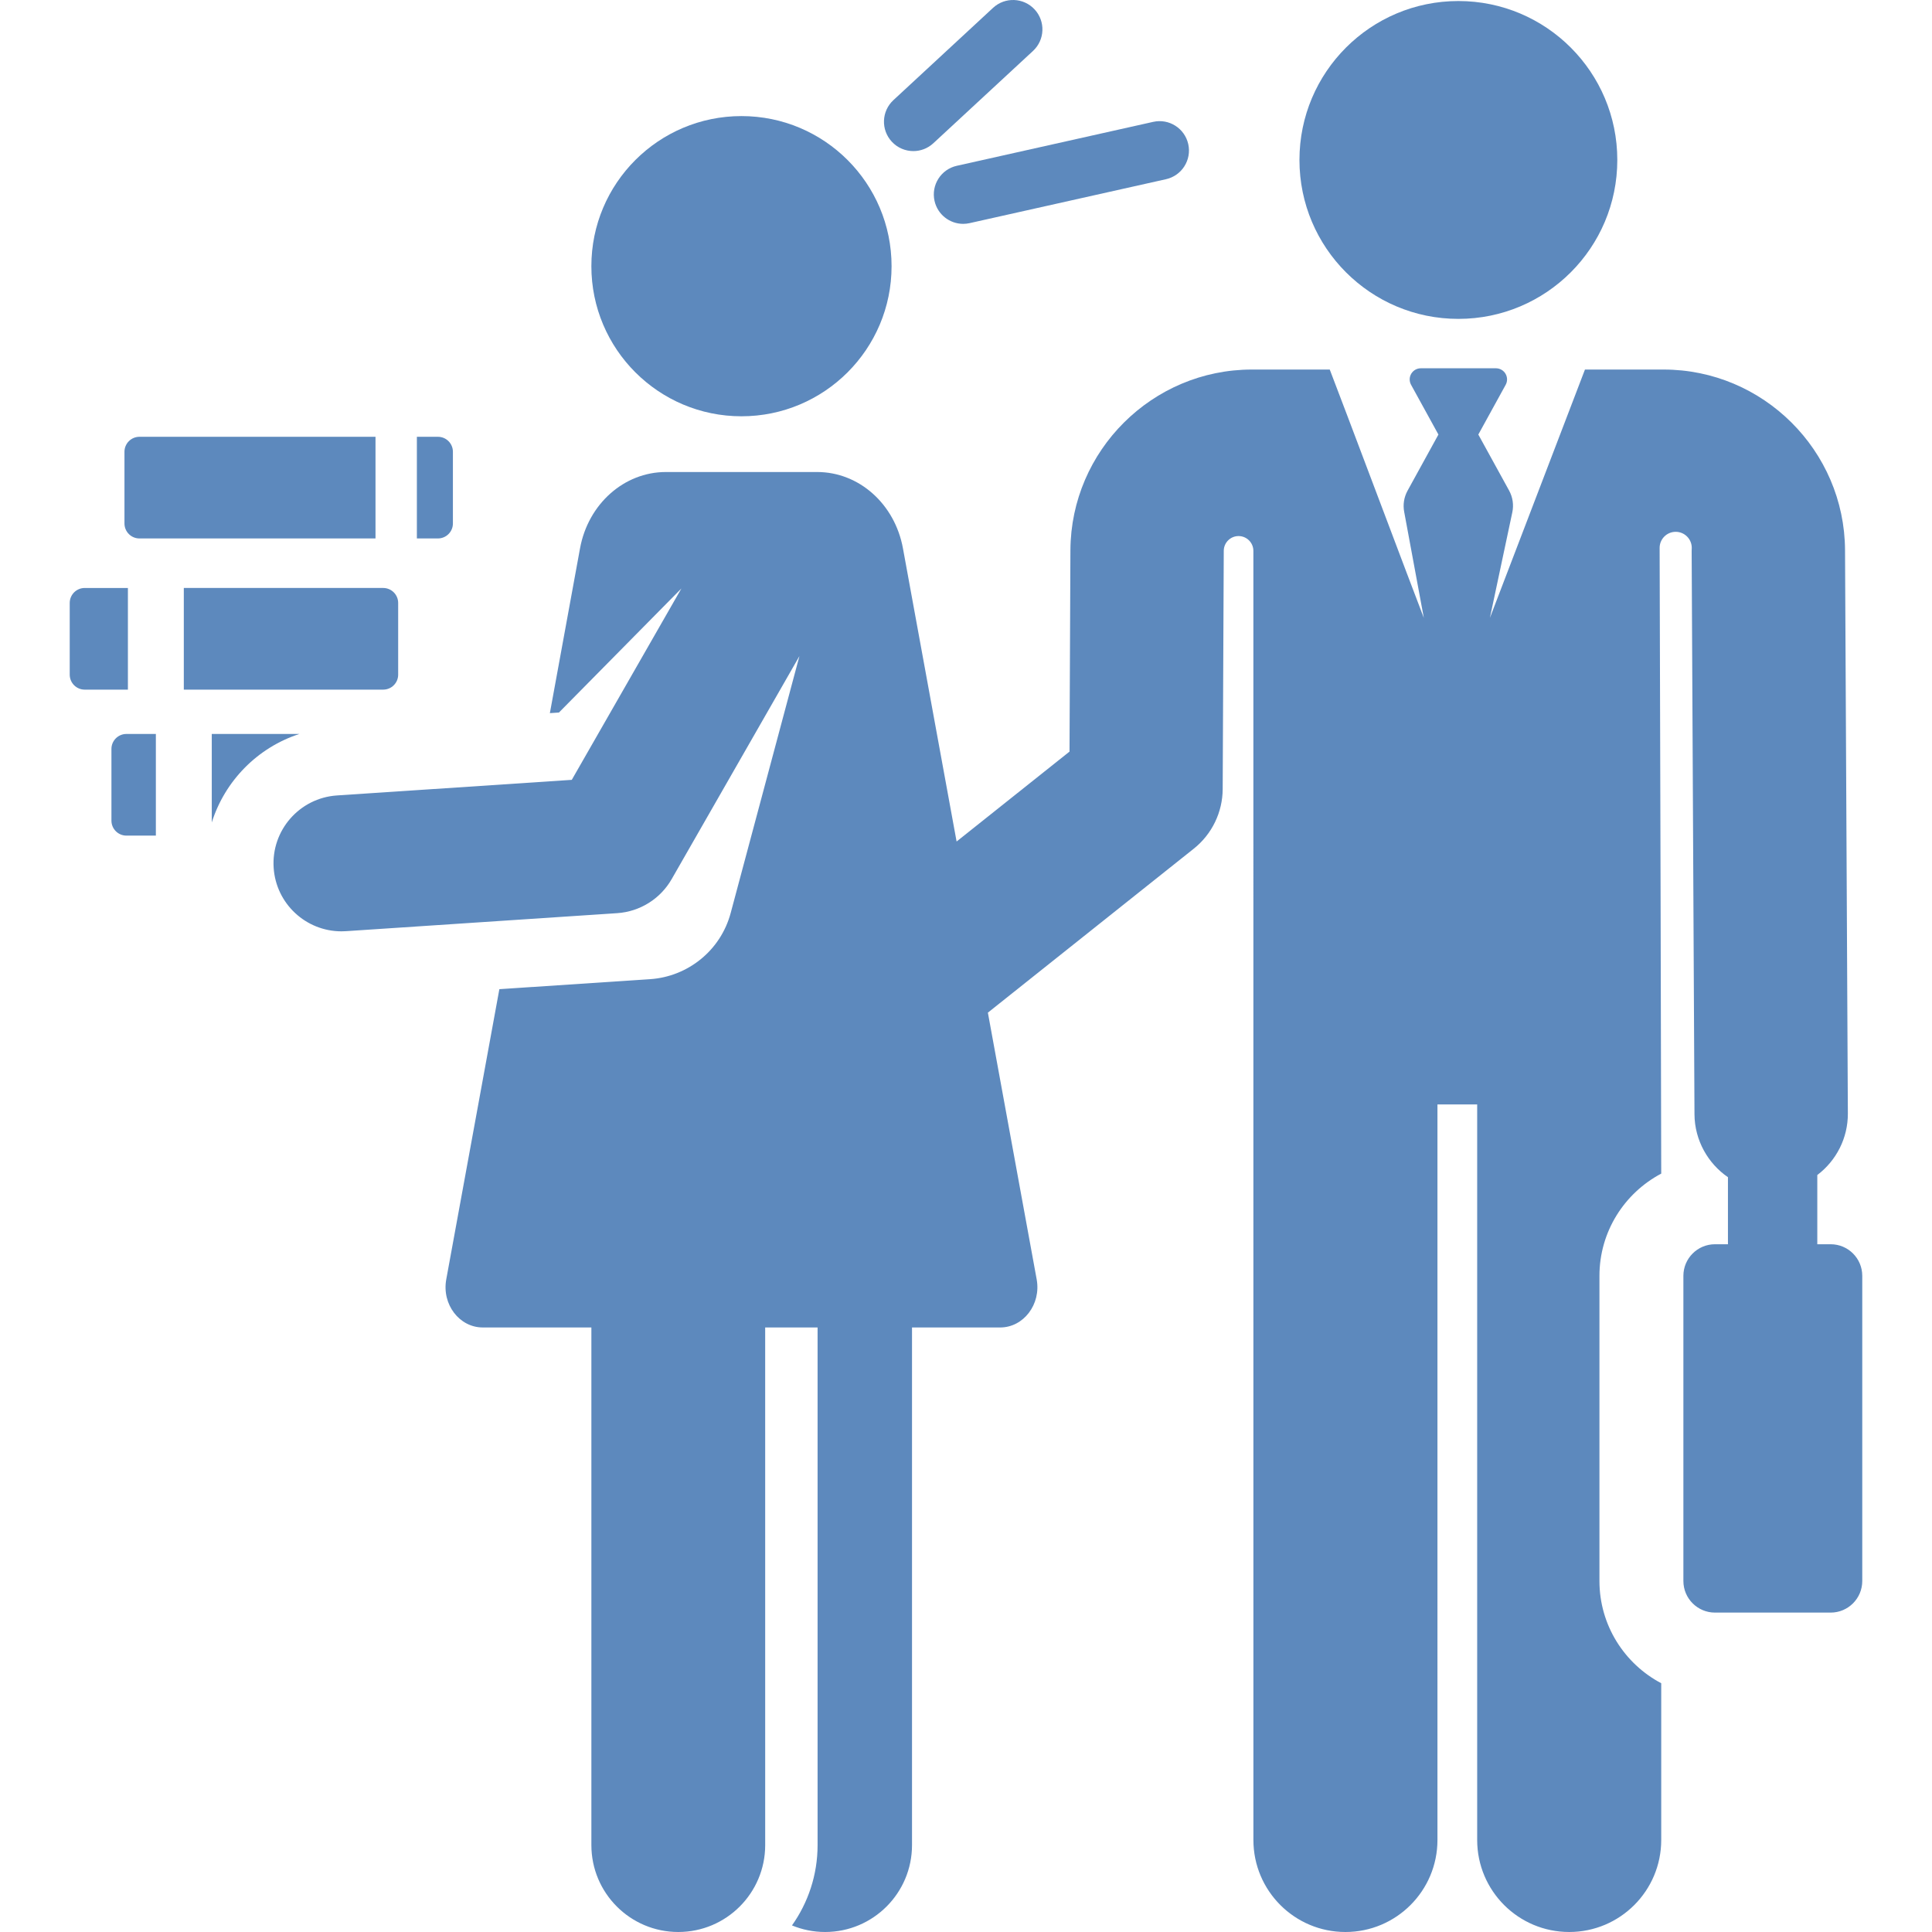 <?xml version="1.0" encoding="iso-8859-1"?>
<!-- Uploaded to: SVG Repo, www.svgrepo.com, Generator: SVG Repo Mixer Tools -->
<svg fill="#5d89bd" height="800px" width="800px" version="1.1" id="Layer_1" xmlns="http://www.w3.org/2000/svg" xmlns:xlink="http://www.w3.org/1999/xlink" 
	 viewBox="0 0 512.002 512.002" xml:space="preserve">
<g>
	<g>
		<circle cx="386.487" cy="42.39" r="42.118"/>
	</g>
</g>
<g>
	<g>
		<path d="M485.15,329.739h-3.545v-18.345c5.037-3.806,8.131-9.796,8.099-16.309l-0.75-149.299
			c-0.132-26.386-21.706-47.852-48.092-47.852h-20.83c-2.662,6.954-22.337,58.354-25.192,65.815l5.94-27.98
			c0.417-1.965,0.115-4.013-0.853-5.774l-8.156-14.835l7.251-13.188c0.503-0.914,0.485-2.027-0.046-2.925
			c-0.532-0.899-1.497-1.449-2.542-1.449h-19.902c-1.043,0-2.01,0.551-2.542,1.449c-0.532,0.899-0.548,2.011-0.046,2.925
			l7.251,13.188l-8.186,14.89c-0.95,1.726-1.259,3.732-0.875,5.666l5.193,28.033c-2.596-6.659-22.113-58.586-24.932-65.815h-20.633
			c-26.384,0-47.959,21.466-48.092,47.862l-0.239,53.385l-29.925,23.831l-14.215-77.686c-2.153-11.769-11.649-20.235-22.741-20.235
			c-15.821,0-25.846,0-40.1,0c-11.068,0-20.592,8.489-22.741,20.235l-7.99,43.664l2.403-0.16l32.454-32.879l-29.052,50.718
			l-62.214,4.133c-9.933,0.66-17.451,9.246-16.791,19.18c0.633,9.527,8.557,16.831,17.968,16.831c0.402,0,0.806-0.013,1.212-0.041
			l71.857-4.774c6.023-0.399,11.445-3.788,14.445-9.026l33.855-59.103l-18.214,68.063c-2.694,10.07-11.472,16.887-21.321,17.556
			c-9.797,0.643-1.912,0.12-39.988,2.651l-14.073,76.908c-1.21,6.617,3.477,12.745,9.669,12.745c2.919,0,25.565,0,28.79,0v137.176
			c0,12.72,10.311,23.032,23.031,23.032s23.031-10.312,23.031-23.032V351.794c4.679,0,9.33,0,13.889,0V488.97
			c0,7.925-2.518,15.268-6.785,21.289c2.706,1.117,5.668,1.741,8.778,1.741c12.72,0,23.031-10.311,23.031-23.031V351.794
			c9.216,0,17.273,0,23.37,0c6.18,0,10.877-6.14,9.669-12.745l-12.934-70.686l54.565-43.453c4.817-3.835,7.635-9.648,7.663-15.806
			l0.284-63.113c0-0.018,0-0.036,0-0.052c0.027-2.158,1.79-3.89,3.947-3.876c2.158,0.013,3.9,1.766,3.9,3.924l0.009,341.627
			c0,13.468,10.918,24.387,24.387,24.387s24.387-10.918,24.387-24.387V292.689v-0.001h10.529v0.001v194.924
			c0,13.468,10.918,24.387,24.387,24.387s24.387-10.918,24.387-24.387v-41.539c-9.726-5.135-16.373-15.35-16.373-27.091v-80.869
			c0-11.742,6.647-21.955,16.373-27.091c0-17.412-0.338-136.282-0.424-165.813c-0.007-2.352,1.894-4.263,4.247-4.271
			c2.351-0.007,4.263,1.894,4.27,4.247c0.001,0.258-0.009,0.526-0.03,0.805l0.75,149.299c0.034,6.933,3.623,13.093,8.87,16.681
			v17.77h-3.436c-4.625,0-8.374,3.75-8.374,8.374v80.869c0,4.625,3.75,8.374,8.374,8.374h30.656c4.625,0,8.374-3.75,8.374-8.374
			v-80.869C493.526,333.489,489.776,329.739,485.15,329.739z"/>
	</g>
</g>
<g>
	<g>
		<path d="M274.18,2.494c-2.921-3.154-7.848-3.341-11.003-0.422l-26.42,24.47c-3.154,2.922-3.344,7.848-0.422,11.004
			c1.534,1.656,3.62,2.495,5.714,2.495c1.893,0,3.791-0.686,5.289-2.073l26.42-24.47C276.913,10.576,277.102,5.65,274.18,2.494z"/>
	</g>
</g>
<g>
	<g>
		<path d="M314.901,38.194c-0.939-4.195-5.1-6.843-9.298-5.898l-52.044,11.642c-4.198,0.938-6.838,5.101-5.9,9.298
			c0.811,3.624,4.026,6.089,7.591,6.089c0.563,0,1.135-0.062,1.707-0.19l52.044-11.642C313.198,46.553,315.84,42.39,314.901,38.194z
			"/>
	</g>
</g>
<g>
	<g>
		<path d="M56.122,194.506v23.455c3.469-11.005,12.096-19.841,23.223-23.455H56.122z"/>
	</g>
</g>
<g>
	<g>
		<path d="M33.504,194.506c-2.195,0-3.972,1.779-3.972,3.972v18.998c0,2.193,1.779,3.972,3.972,3.972h7.802v-26.942H33.504z"/>
	</g>
</g>
<g>
	<g>
		<path d="M22.45,155.82c-2.193,0-3.972,1.779-3.972,3.972v18.998c0,2.195,1.779,3.972,3.972,3.972h11.447V155.82H22.45z"/>
	</g>
</g>
<g>
	<g>
		<path d="M101.548,155.819H48.713v26.941h52.835c2.193,0.001,3.972-1.776,3.972-3.971v-18.998
			C105.52,157.598,103.741,155.819,101.548,155.819z"/>
	</g>
</g>
<g>
	<g>
		<path d="M36.957,115.754c-2.193,0-3.972,1.779-3.972,3.972v18.998c0.001,2.195,1.779,3.972,3.972,3.972h62.556v-26.942H36.957z"/>
	</g>
</g>
<g>
	<g>
		<path d="M116.054,115.754h-5.576v26.942h5.576c2.193,0,3.972-1.777,3.972-3.972v-18.998
			C120.026,117.532,118.248,115.754,116.054,115.754z"/>
	</g>
</g>
<g>
	<g>
		<circle cx="196.498" cy="70.542" r="39.778"/>
	</g>
</g>
</svg>